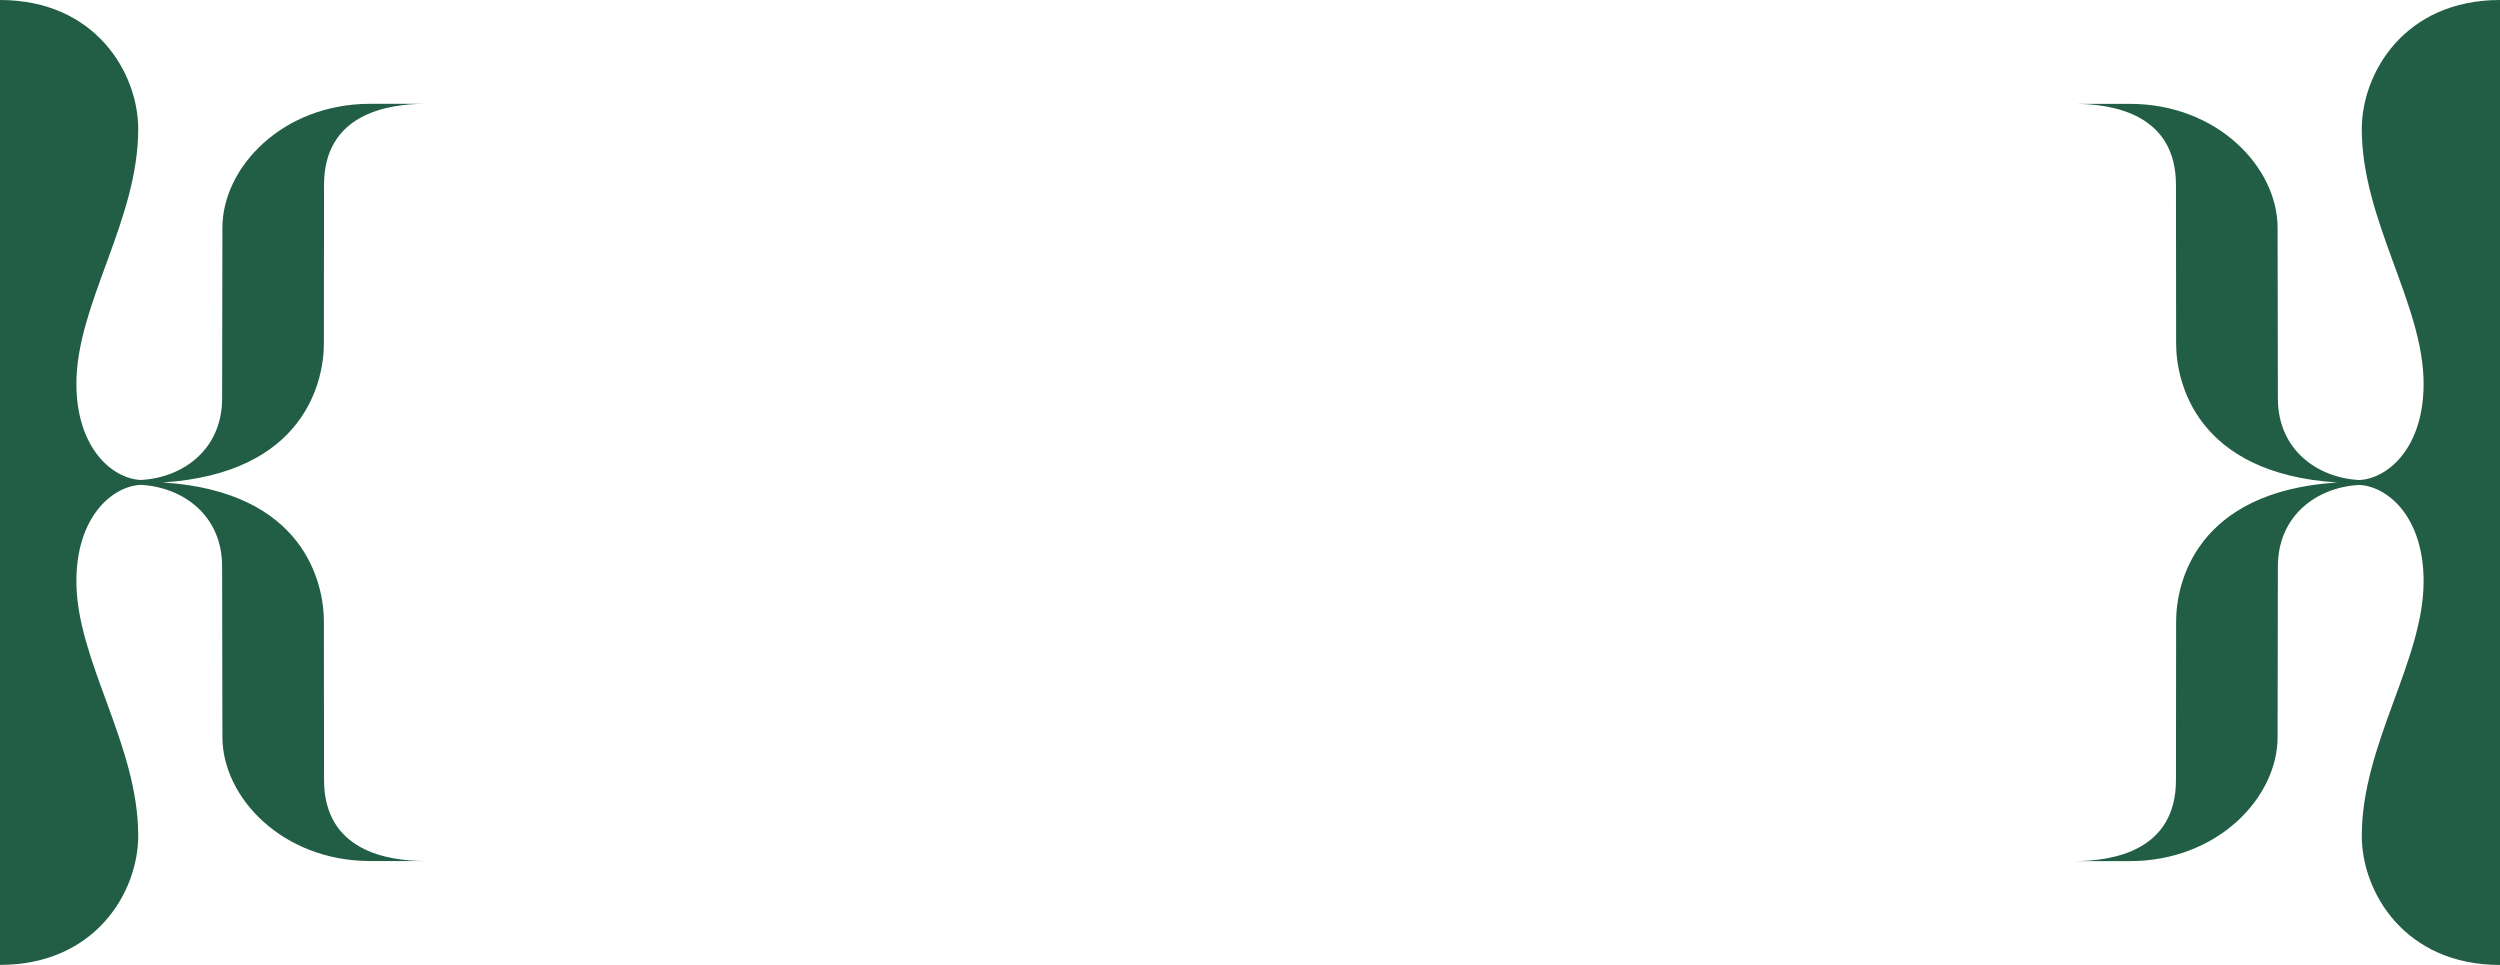 <?xml version="1.0" encoding="UTF-8"?>
<svg id="Layer_2" data-name="Layer 2" xmlns="http://www.w3.org/2000/svg" viewBox="0 0 621.84 240">
  <defs>
    <style>
      .cls-1 {
        fill: #215e45;
      }

      .cls-2 {
        isolation: isolate;
      }
    </style>
  </defs>
  <g id="right" class="cls-2">
    <g id="right-2" data-name="right">
      <path class="cls-1" d="M621.84,119.81c0-7.29-.02-119.81,0-119.81-23.77,0-34.38,18.19-34.38,32.11,0,22.74,15.38,43.6,15.38,63.32,0,16.03-8.9,23.59-15.97,23.97-10.5-.54-20.28-7.55-20.28-20.29,0-5.16-.07-35.18-.07-42.43,0-15.01-14.92-30.85-36.79-30.85h-13.73c9.64,0,25.24,2.6,25.24,20.17,0,7.46.04,31.72.04,39.47,0,9.4,4.84,32.3,40.07,34.54-35.22,2.24-40.07,25.13-40.07,34.54,0,7.75-.04,32.01-.04,39.47,0,17.56-15.6,20.17-25.24,20.17h13.73c21.88,0,36.79-15.83,36.79-30.85,0-7.25.07-37.27.07-42.43,0-12.74,9.78-19.76,20.28-20.29,7.07.39,15.97,7.94,15.97,23.97,0,19.72-15.38,40.58-15.38,63.32,0,13.92,10.61,32.11,34.38,32.11-.02,0,0-112.53,0-119.81h0v-.38h0Z"/>
    </g>
  </g>
  <g id="left" class="cls-2">
    <g id="left-2" data-name="left">
      <path class="cls-1" d="M80.6,194.01c0-7.46-.04-31.72-.04-39.47,0-9.4-4.84-32.3-40.07-34.54,35.22-2.24,40.07-25.13,40.07-34.54,0-7.75.04-32.01.04-39.47,0-17.56,15.6-20.17,25.24-20.17h-13.73c-21.88,0-36.79,15.83-36.79,30.85,0,7.25-.07,37.27-.07,42.43,0,12.74-9.78,19.76-20.28,20.29-7.07-.39-15.97-7.94-15.97-23.97,0-19.72,15.38-40.58,15.38-63.32C34.38,18.19,23.77,0,0,0c.02,0,0,112.53,0,119.81h0v.38h0c0,7.29.02,119.81,0,119.81,23.77,0,34.38-18.19,34.38-32.11,0-22.74-15.38-43.6-15.38-63.32,0-16.03,8.9-23.59,15.97-23.97,10.5.54,20.28,7.55,20.28,20.29,0,5.16.07,35.18.07,42.43,0,15.01,14.92,30.85,36.79,30.85h13.73c-9.64,0-25.24-2.6-25.24-20.17Z"/>
    </g>
  </g>
</svg>